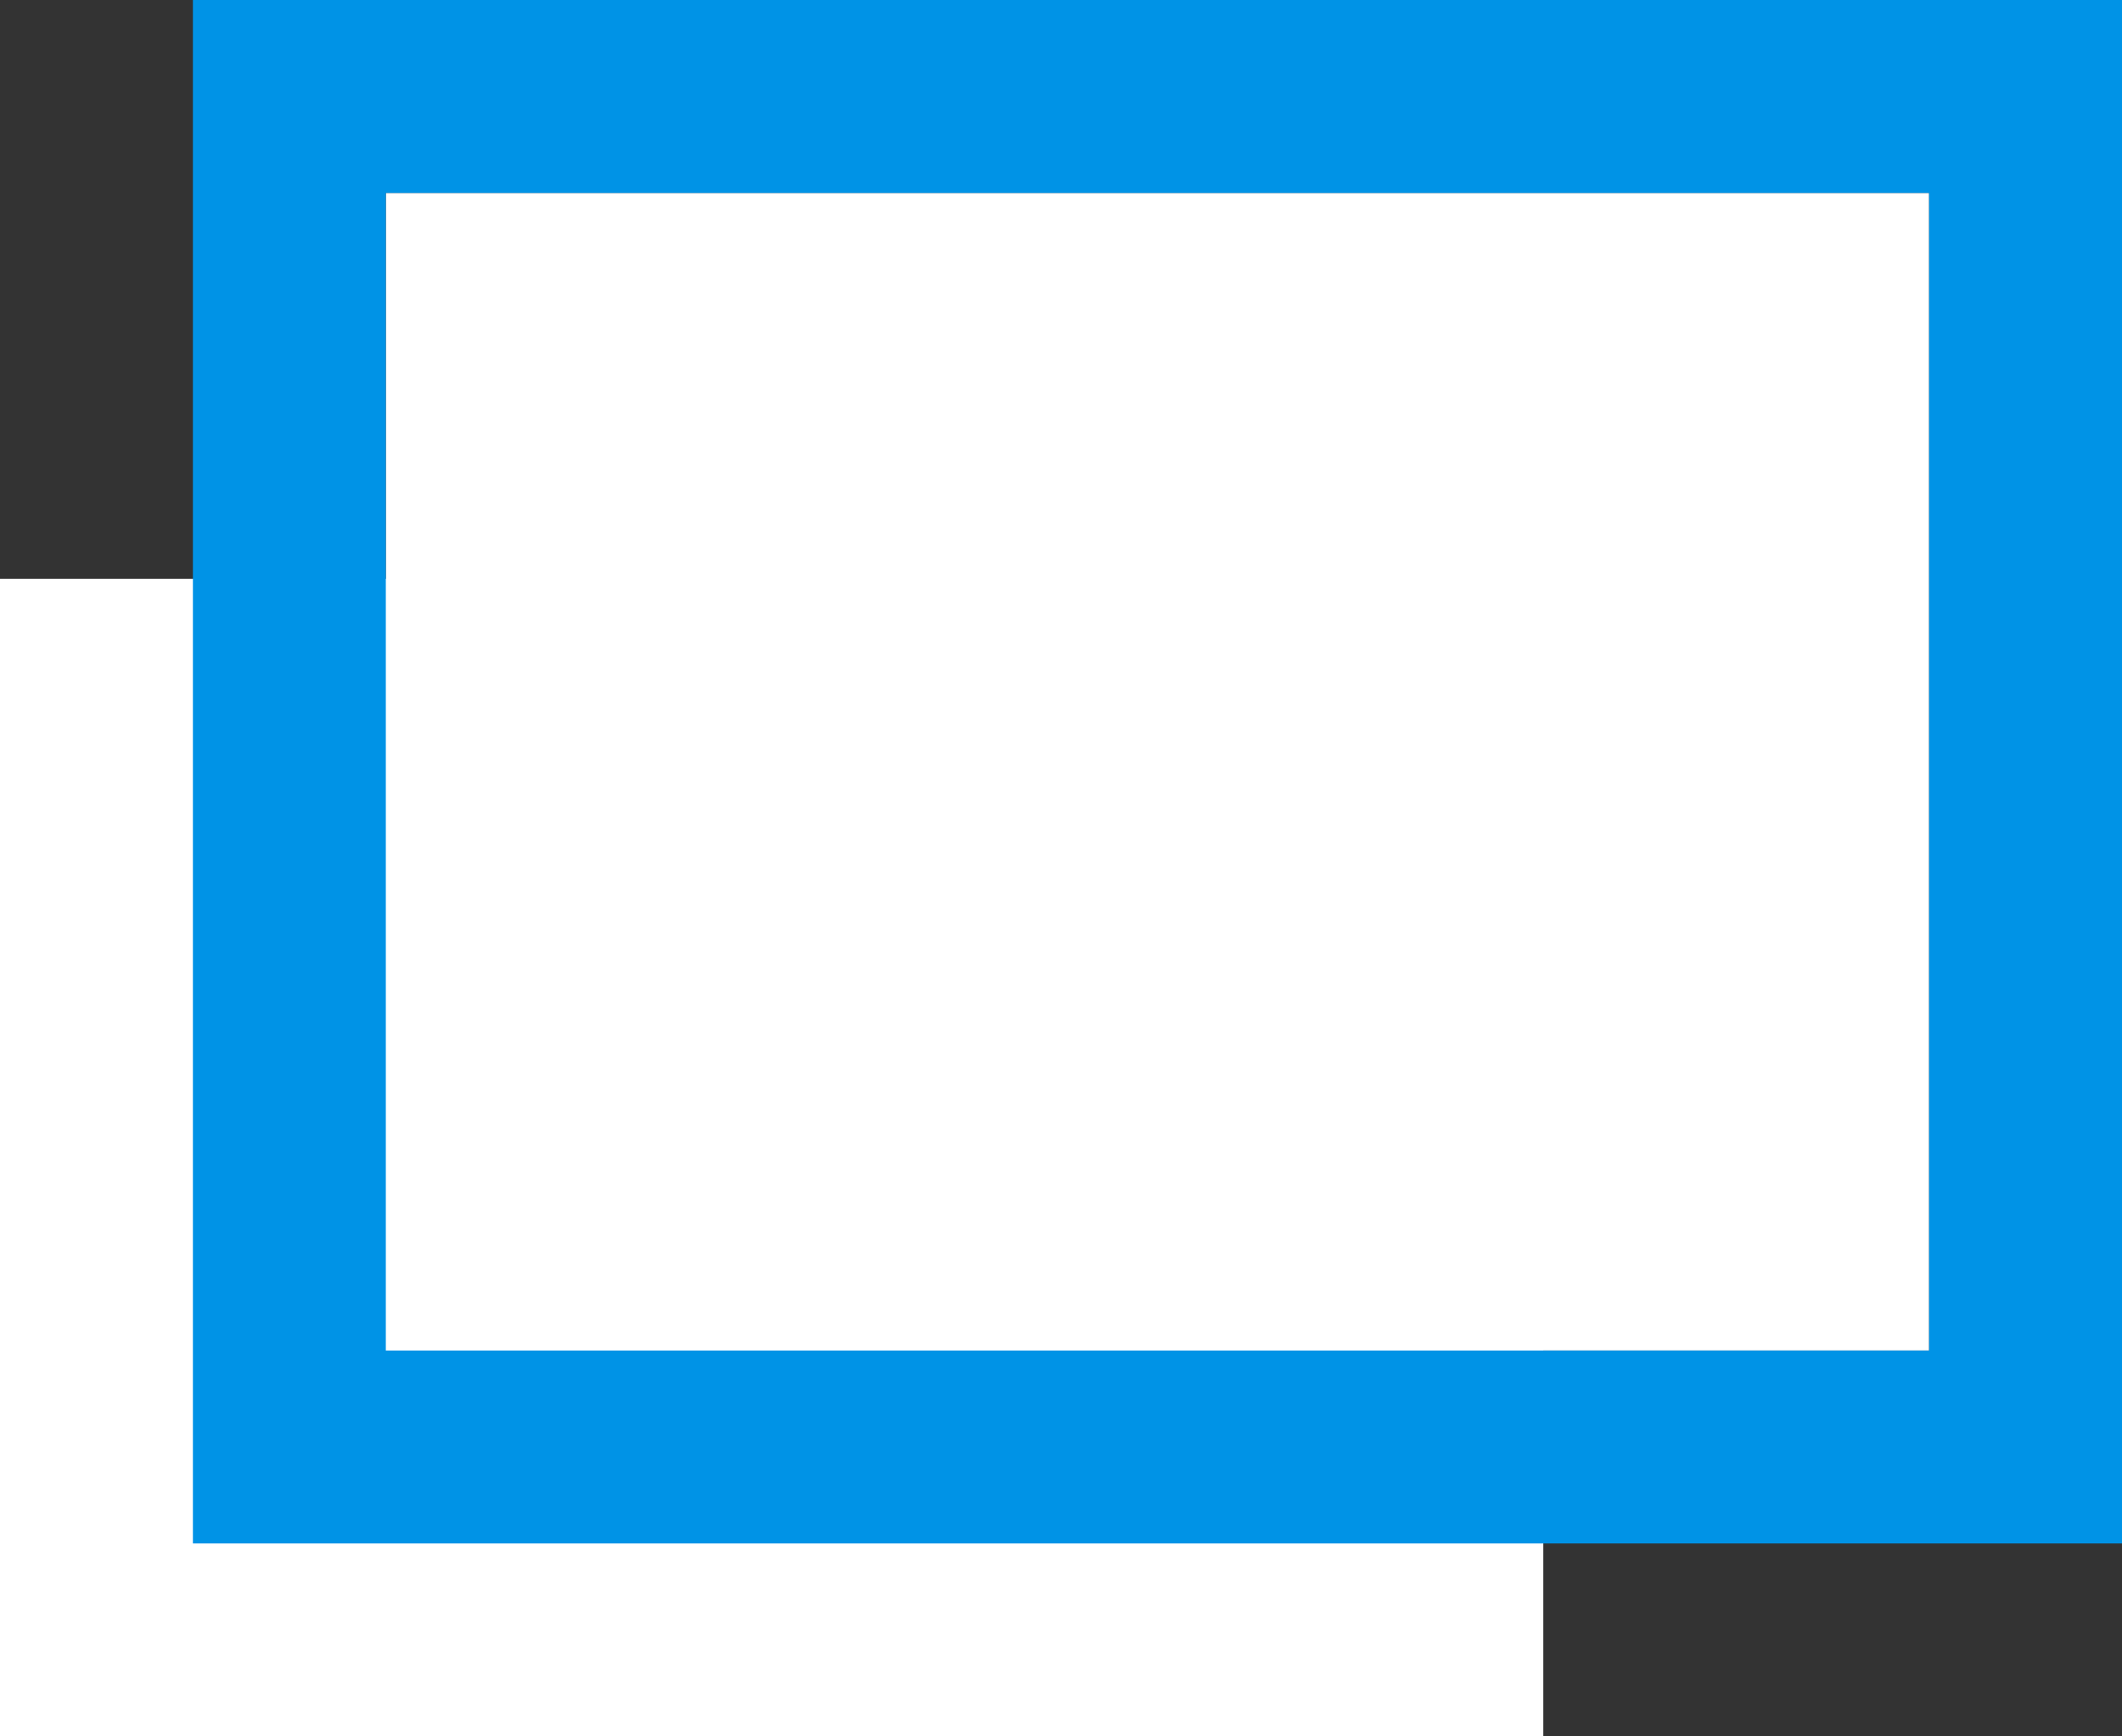 <svg xmlns="http://www.w3.org/2000/svg" width="11" height="9" viewBox="0 0 11 9">
  <rect x="0" y="0" width="11" height="9" fill="#333333" stroke="none"/>
  <g id="icon-window" transform="translate(-144 -74)">
    <rect id="長方形_41415" data-name="長方形 41415" width="8" height="6" transform="translate(144 77)" fill="#fff"/>
    <g id="長方形_41416" data-name="長方形 41416" transform="translate(146 75)" fill="#fff" stroke="#0093e6" stroke-width="1">
      <rect width="8" height="6" stroke="none"/>
      <rect x="-0.5" y="-0.5" width="9" height="7" fill="none"/>
    </g>
  </g>
</svg>
